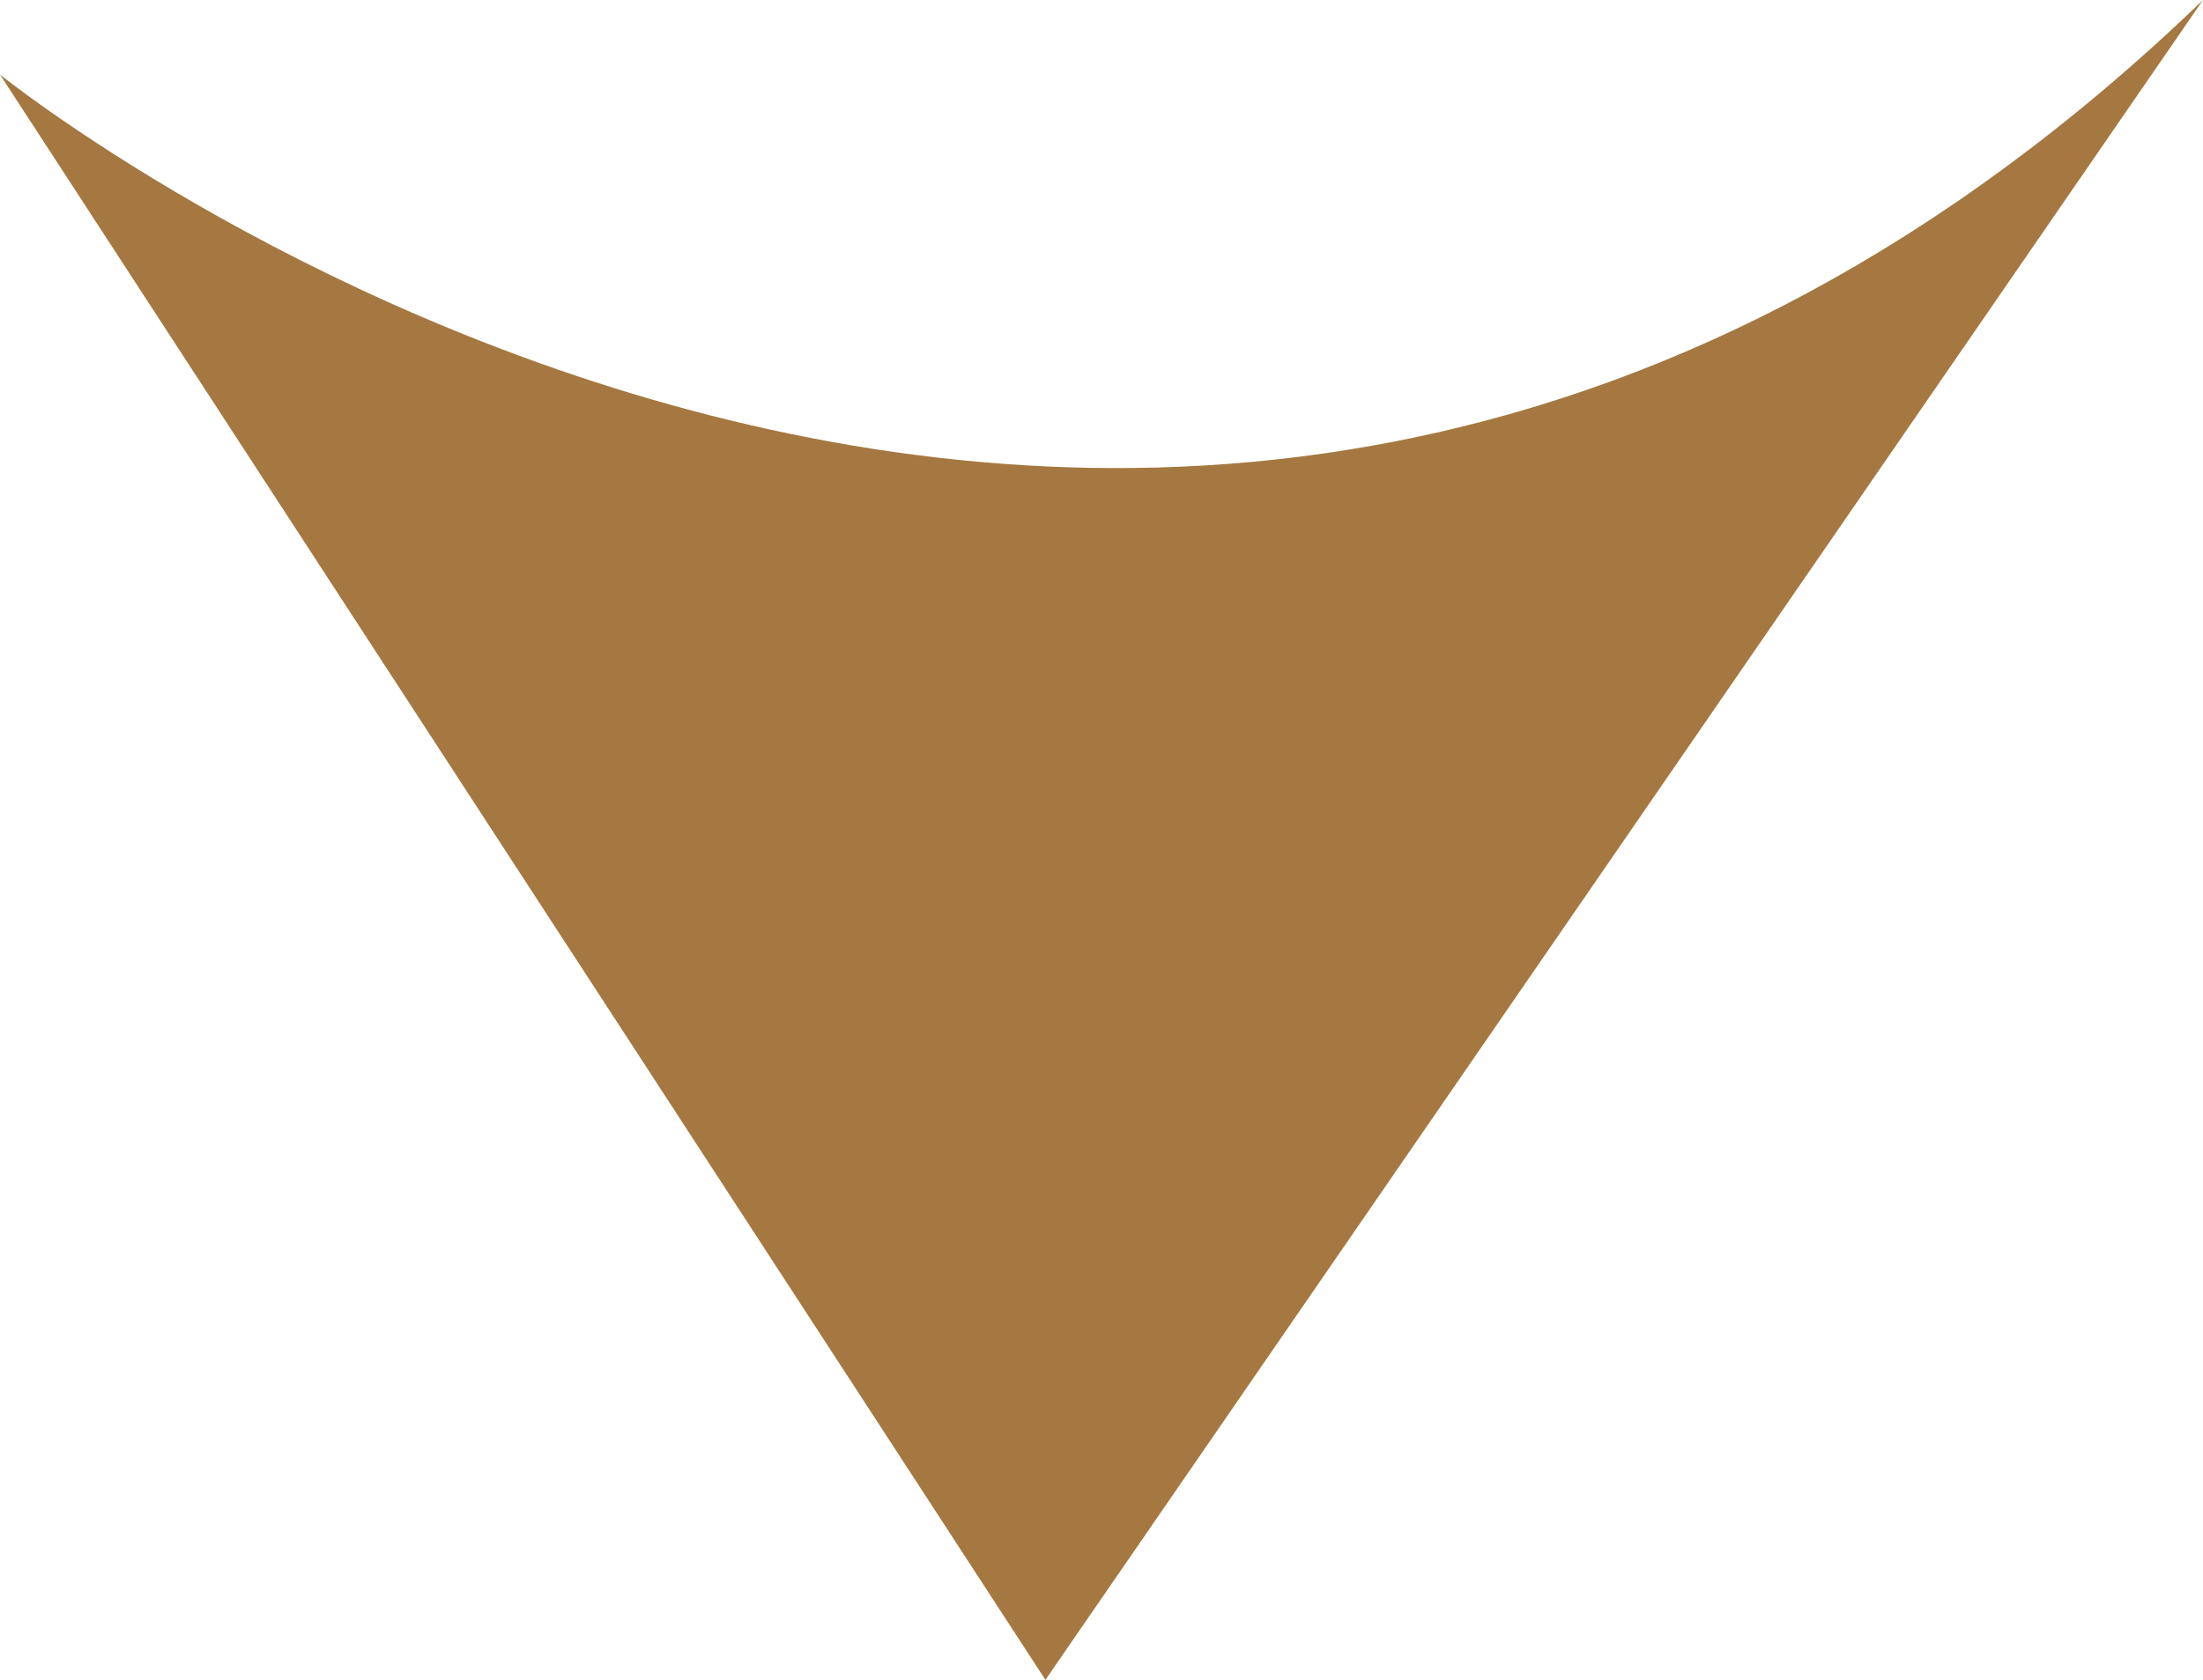 <?xml version="1.0" encoding="UTF-8"?>
<svg id="_レイヤー_1" data-name="レイヤー 1" xmlns="http://www.w3.org/2000/svg" width="11.902" height="9.078" version="1.1" viewBox="0 0 11.902 9.078">
  <defs>
    <style>
      .cls-1 {
        fill: #a47840;
        stroke-width: 0px;
      }
    </style>
  </defs>
  <path class="cls-1" d="M11.902,0l-6.254,9.078L0,.403s6.254,5.043,11.902-.403Z"/>
</svg>